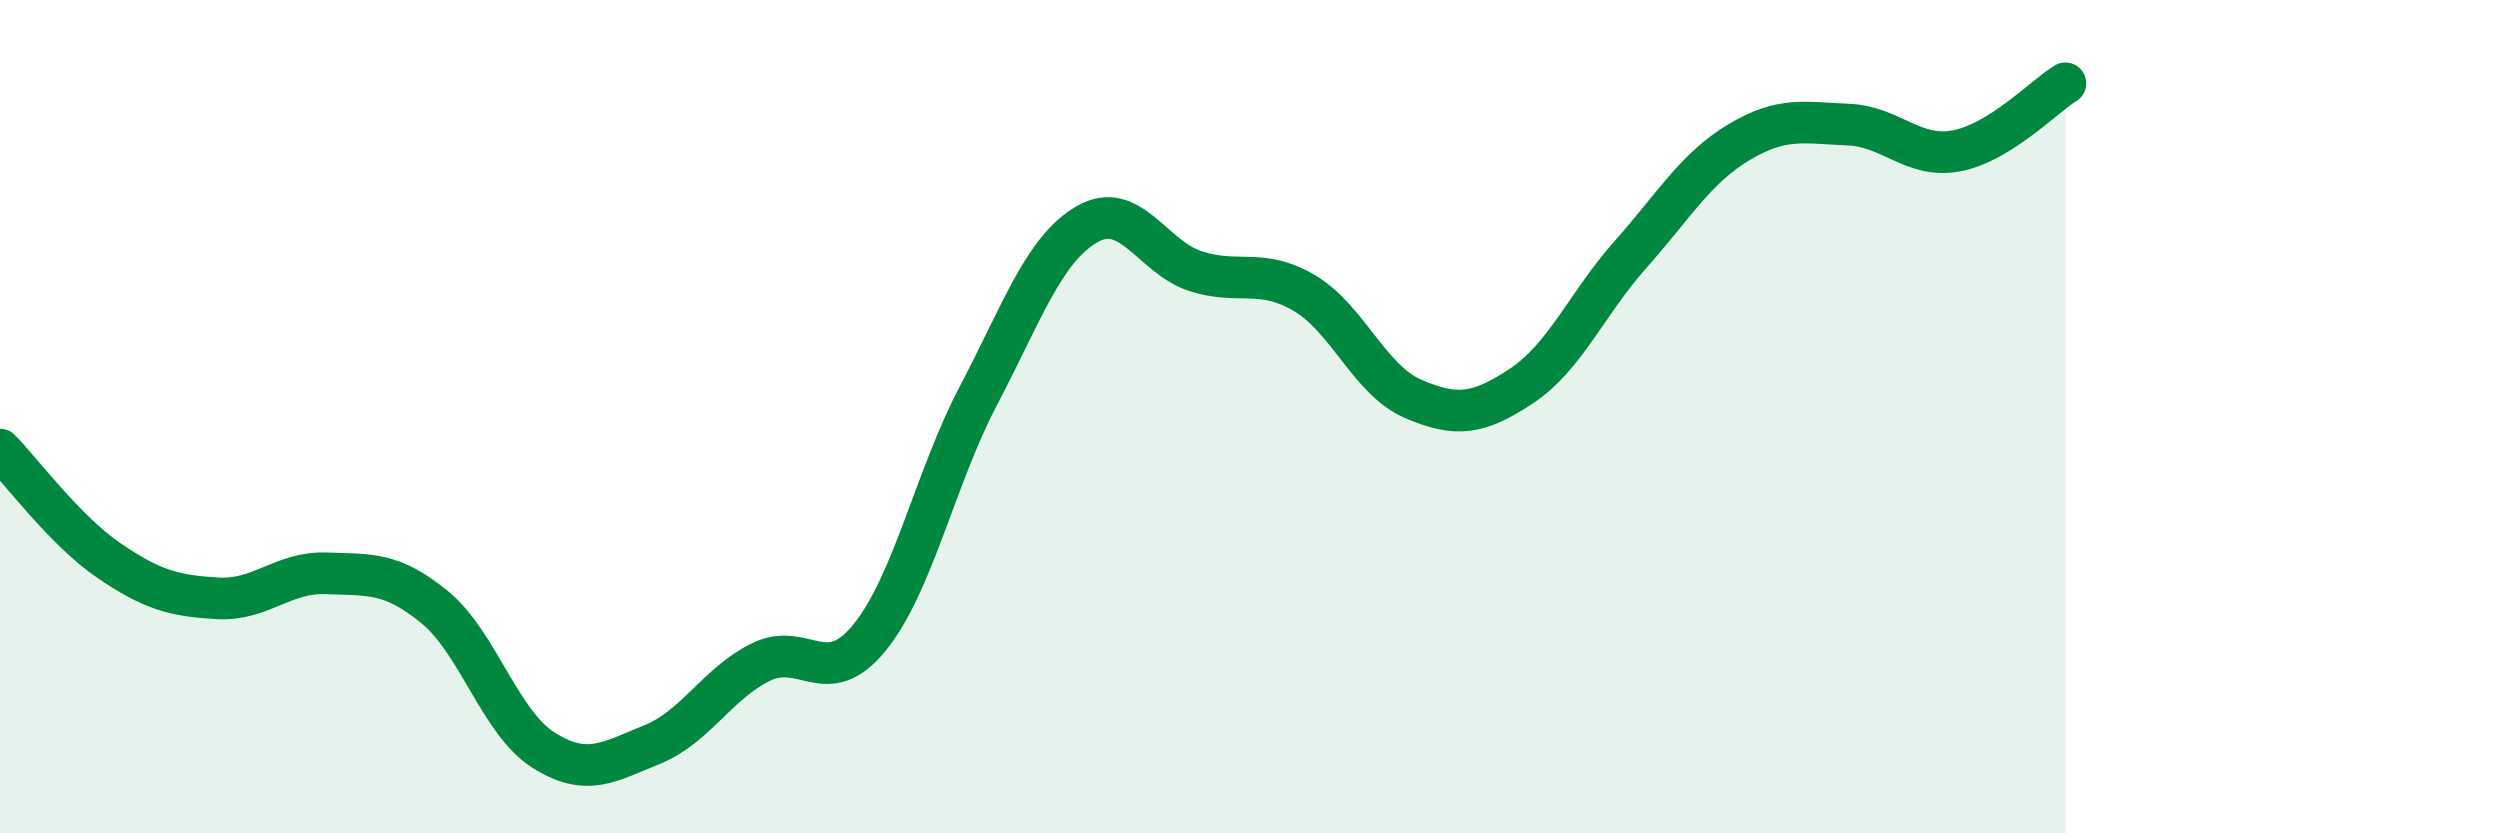 
    <svg width="60" height="20" viewBox="0 0 60 20" xmlns="http://www.w3.org/2000/svg">
      <path
        d="M 0,10.79 C 0.52,11.32 1.57,12.74 2.61,13.45 C 3.65,14.16 4.18,14.3 5.22,14.36 C 6.26,14.42 6.79,13.72 7.83,13.76 C 8.87,13.8 9.39,13.72 10.43,14.57 C 11.47,15.42 12,17.34 13.04,18 C 14.08,18.66 14.61,18.29 15.65,17.87 C 16.69,17.45 17.22,16.4 18.26,15.89 C 19.3,15.38 19.83,16.58 20.87,15.3 C 21.91,14.02 22.44,11.48 23.48,9.5 C 24.52,7.52 25.05,5.98 26.09,5.38 C 27.13,4.78 27.66,6.18 28.7,6.51 C 29.74,6.84 30.26,6.42 31.3,7.03 C 32.34,7.64 32.87,9.12 33.91,9.57 C 34.95,10.02 35.48,9.95 36.52,9.26 C 37.56,8.57 38.09,7.28 39.13,6.11 C 40.17,4.94 40.7,4.03 41.74,3.41 C 42.78,2.79 43.31,2.95 44.35,2.99 C 45.39,3.03 45.92,3.82 46.96,3.62 C 48,3.42 49.05,2.32 49.57,2L49.57 20L0 20Z"
        fill="#008740"
        opacity="0.1"
        stroke-linecap="round"
        stroke-linejoin="round"
      />
      <path
        d="M 0,10.79 C 0.52,11.32 1.57,12.74 2.61,13.45 C 3.65,14.16 4.18,14.3 5.22,14.36 C 6.26,14.42 6.79,13.72 7.83,13.76 C 8.87,13.8 9.39,13.72 10.43,14.57 C 11.47,15.42 12,17.34 13.04,18 C 14.08,18.66 14.61,18.29 15.65,17.87 C 16.69,17.45 17.22,16.4 18.26,15.89 C 19.3,15.38 19.83,16.58 20.87,15.3 C 21.91,14.02 22.44,11.48 23.48,9.5 C 24.52,7.52 25.05,5.98 26.09,5.38 C 27.13,4.78 27.66,6.18 28.7,6.51 C 29.74,6.84 30.26,6.42 31.3,7.03 C 32.34,7.64 32.87,9.12 33.91,9.57 C 34.95,10.02 35.48,9.95 36.52,9.26 C 37.56,8.57 38.09,7.28 39.13,6.11 C 40.17,4.94 40.7,4.03 41.74,3.41 C 42.78,2.79 43.31,2.95 44.35,2.99 C 45.39,3.03 45.92,3.82 46.96,3.62 C 48,3.42 49.05,2.32 49.57,2"
        stroke="#008740"
        stroke-width="1"
        fill="none"
        stroke-linecap="round"
        stroke-linejoin="round"
      />
    </svg>
  